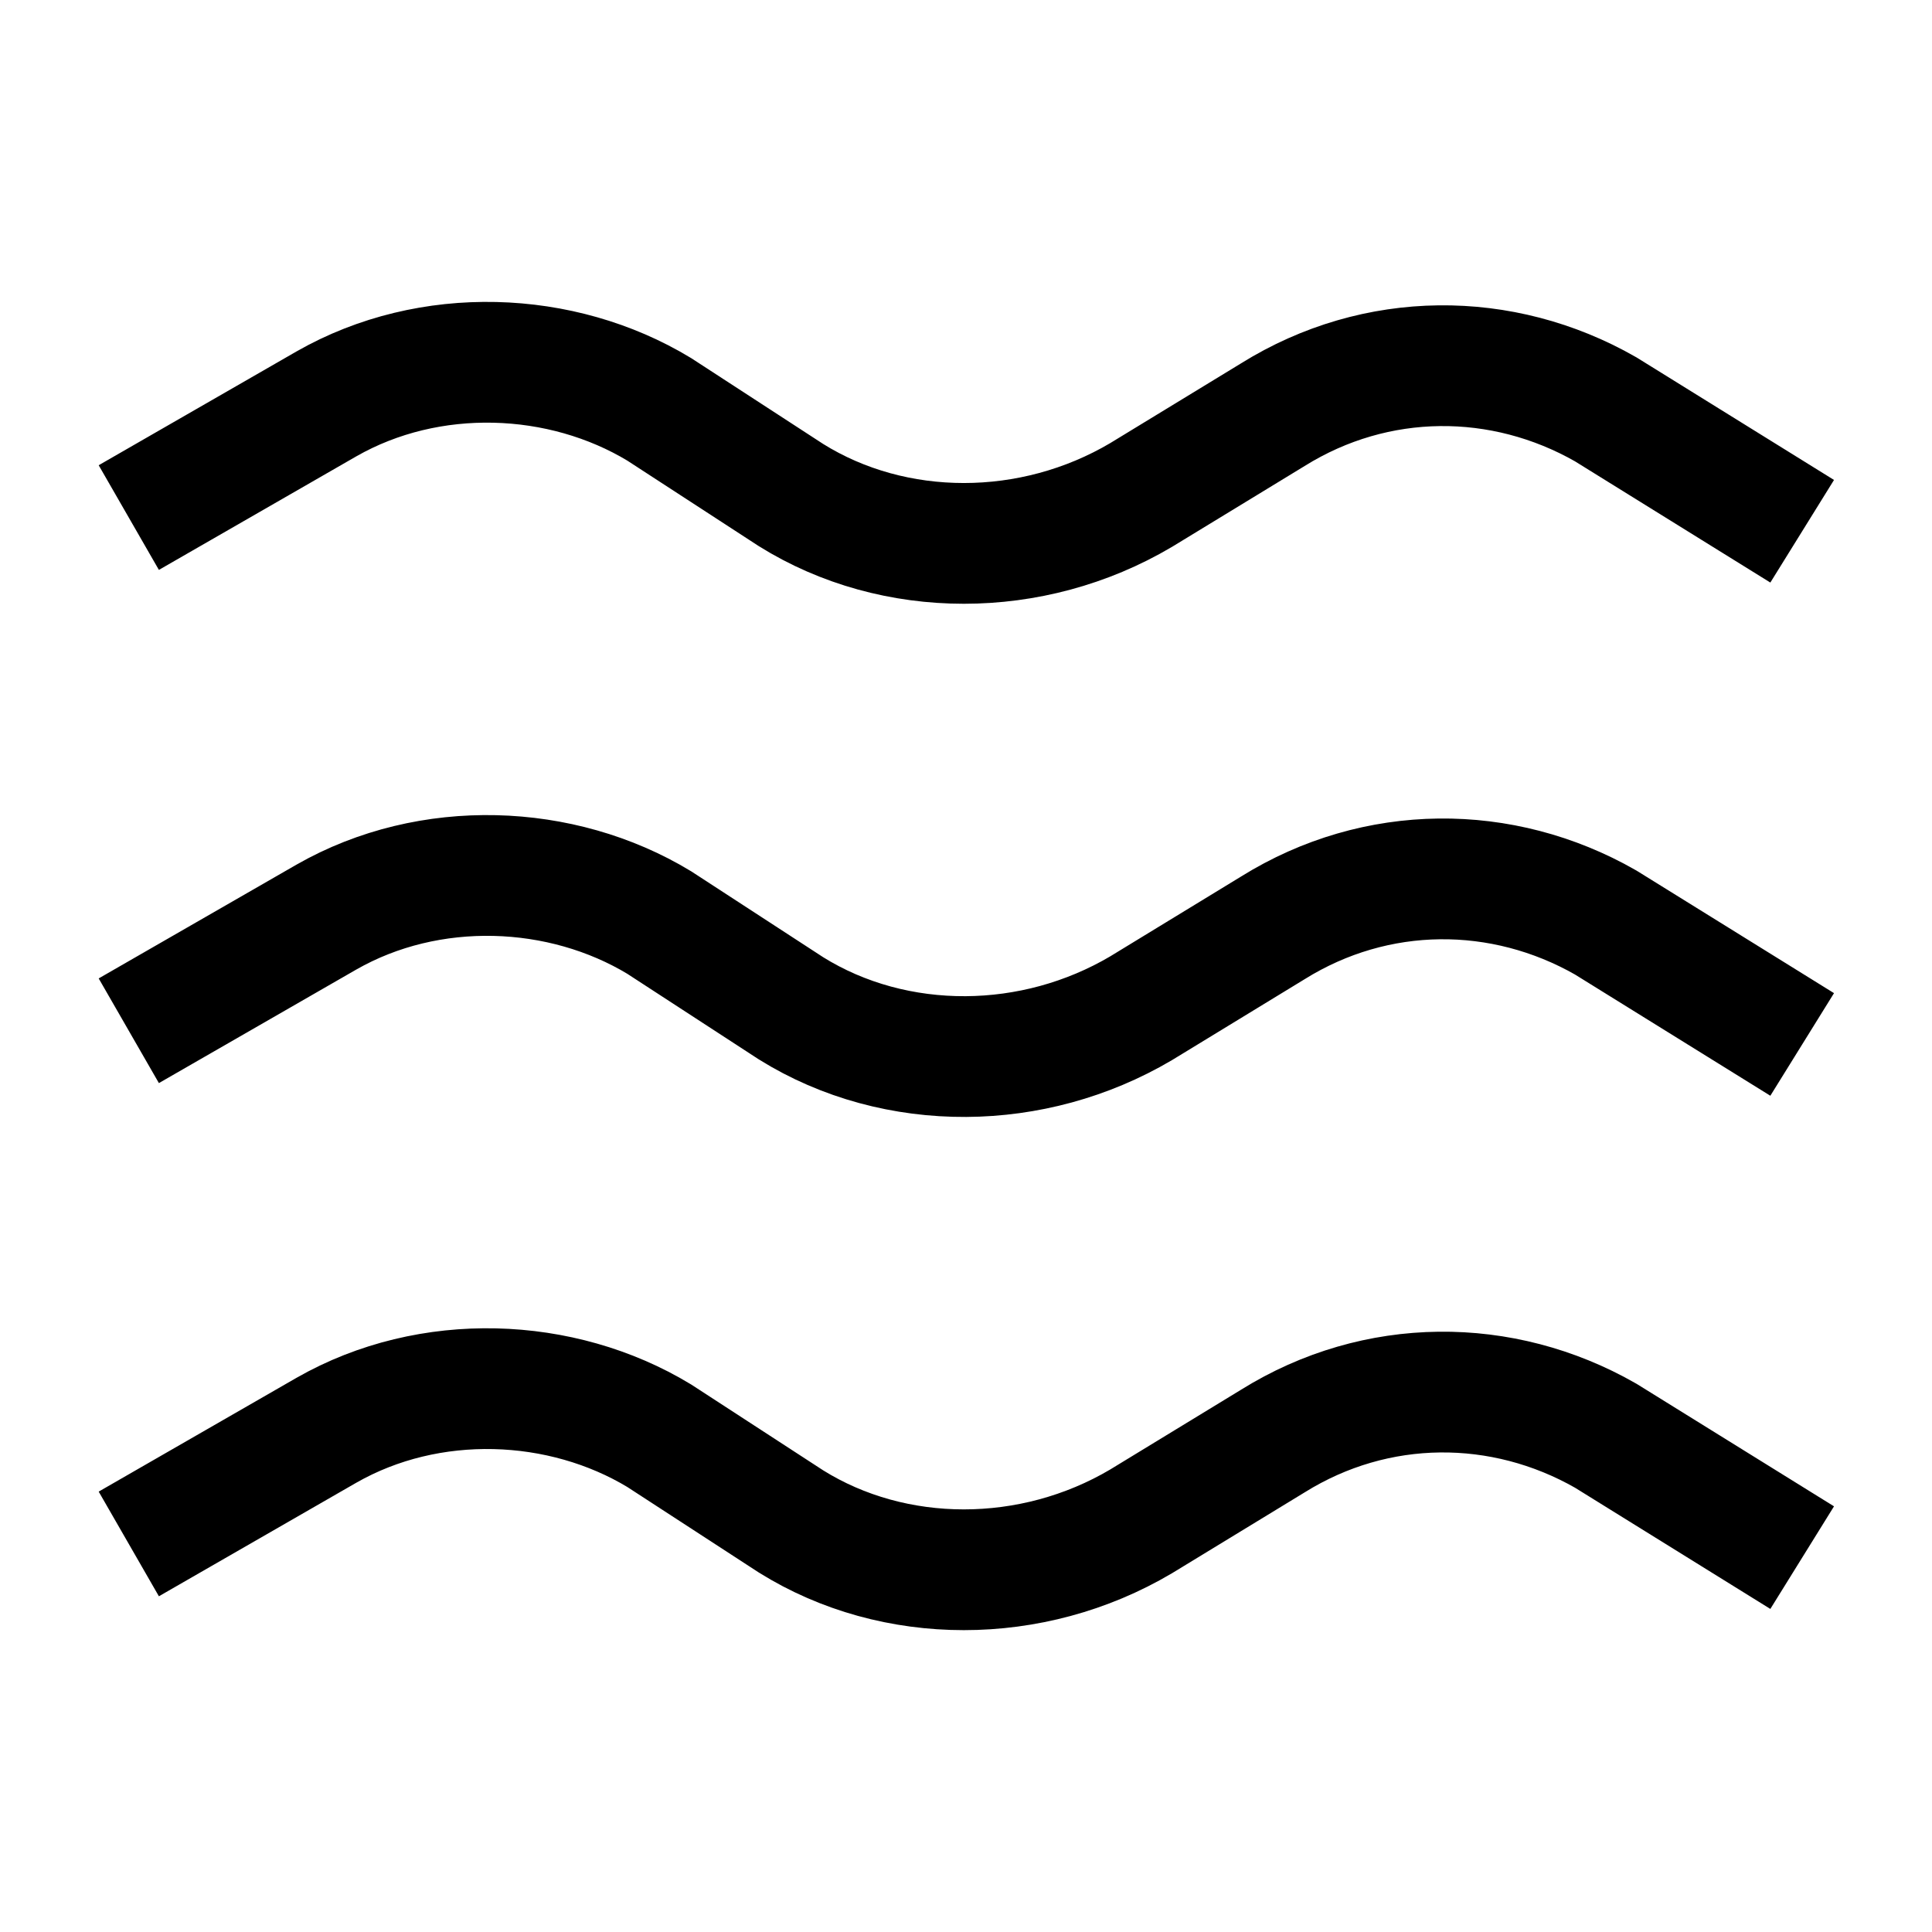 <svg viewBox="0 0 32 32" height="32" width="32" xmlns="http://www.w3.org/2000/svg"><g stroke-miterlimit="10" stroke-linejoin="miter" stroke-linecap="square" fill="#000000" class="nc-icon-wrapper"> <path fill="none" stroke-width="2" stroke="#000000" d="M29 8.272L26.594 6.779C24.884 5.802 22.794 5.802 21.083 6.868L18.898 8.2C17.093 9.267 14.812 9.267 13.102 8.2L10.917 6.779C9.301 5.802 7.116 5.713 5.406 6.69L3 8.074"></path> <path fill="none" stroke-width="2" stroke="#000000" d="M29 25.272L26.594 23.779C24.884 22.802 22.794 22.802 21.083 23.868L18.898 25.2C17.093 26.267 14.812 26.267 13.102 25.2L10.917 23.779C9.301 22.802 7.116 22.713 5.406 23.69L3 25.074"></path> <path fill="none" data-color="color-2" stroke-width="2" stroke="#000000" d="M29 16.772L26.594 15.279C24.884 14.302 22.794 14.302 21.083 15.368L18.898 16.701C18.006 17.227 16.998 17.494 16 17.5C14.978 17.506 13.967 17.24 13.102 16.701L10.917 15.279C9.301 14.302 7.116 14.213 5.406 15.19L3 16.574"></path> </g></svg>